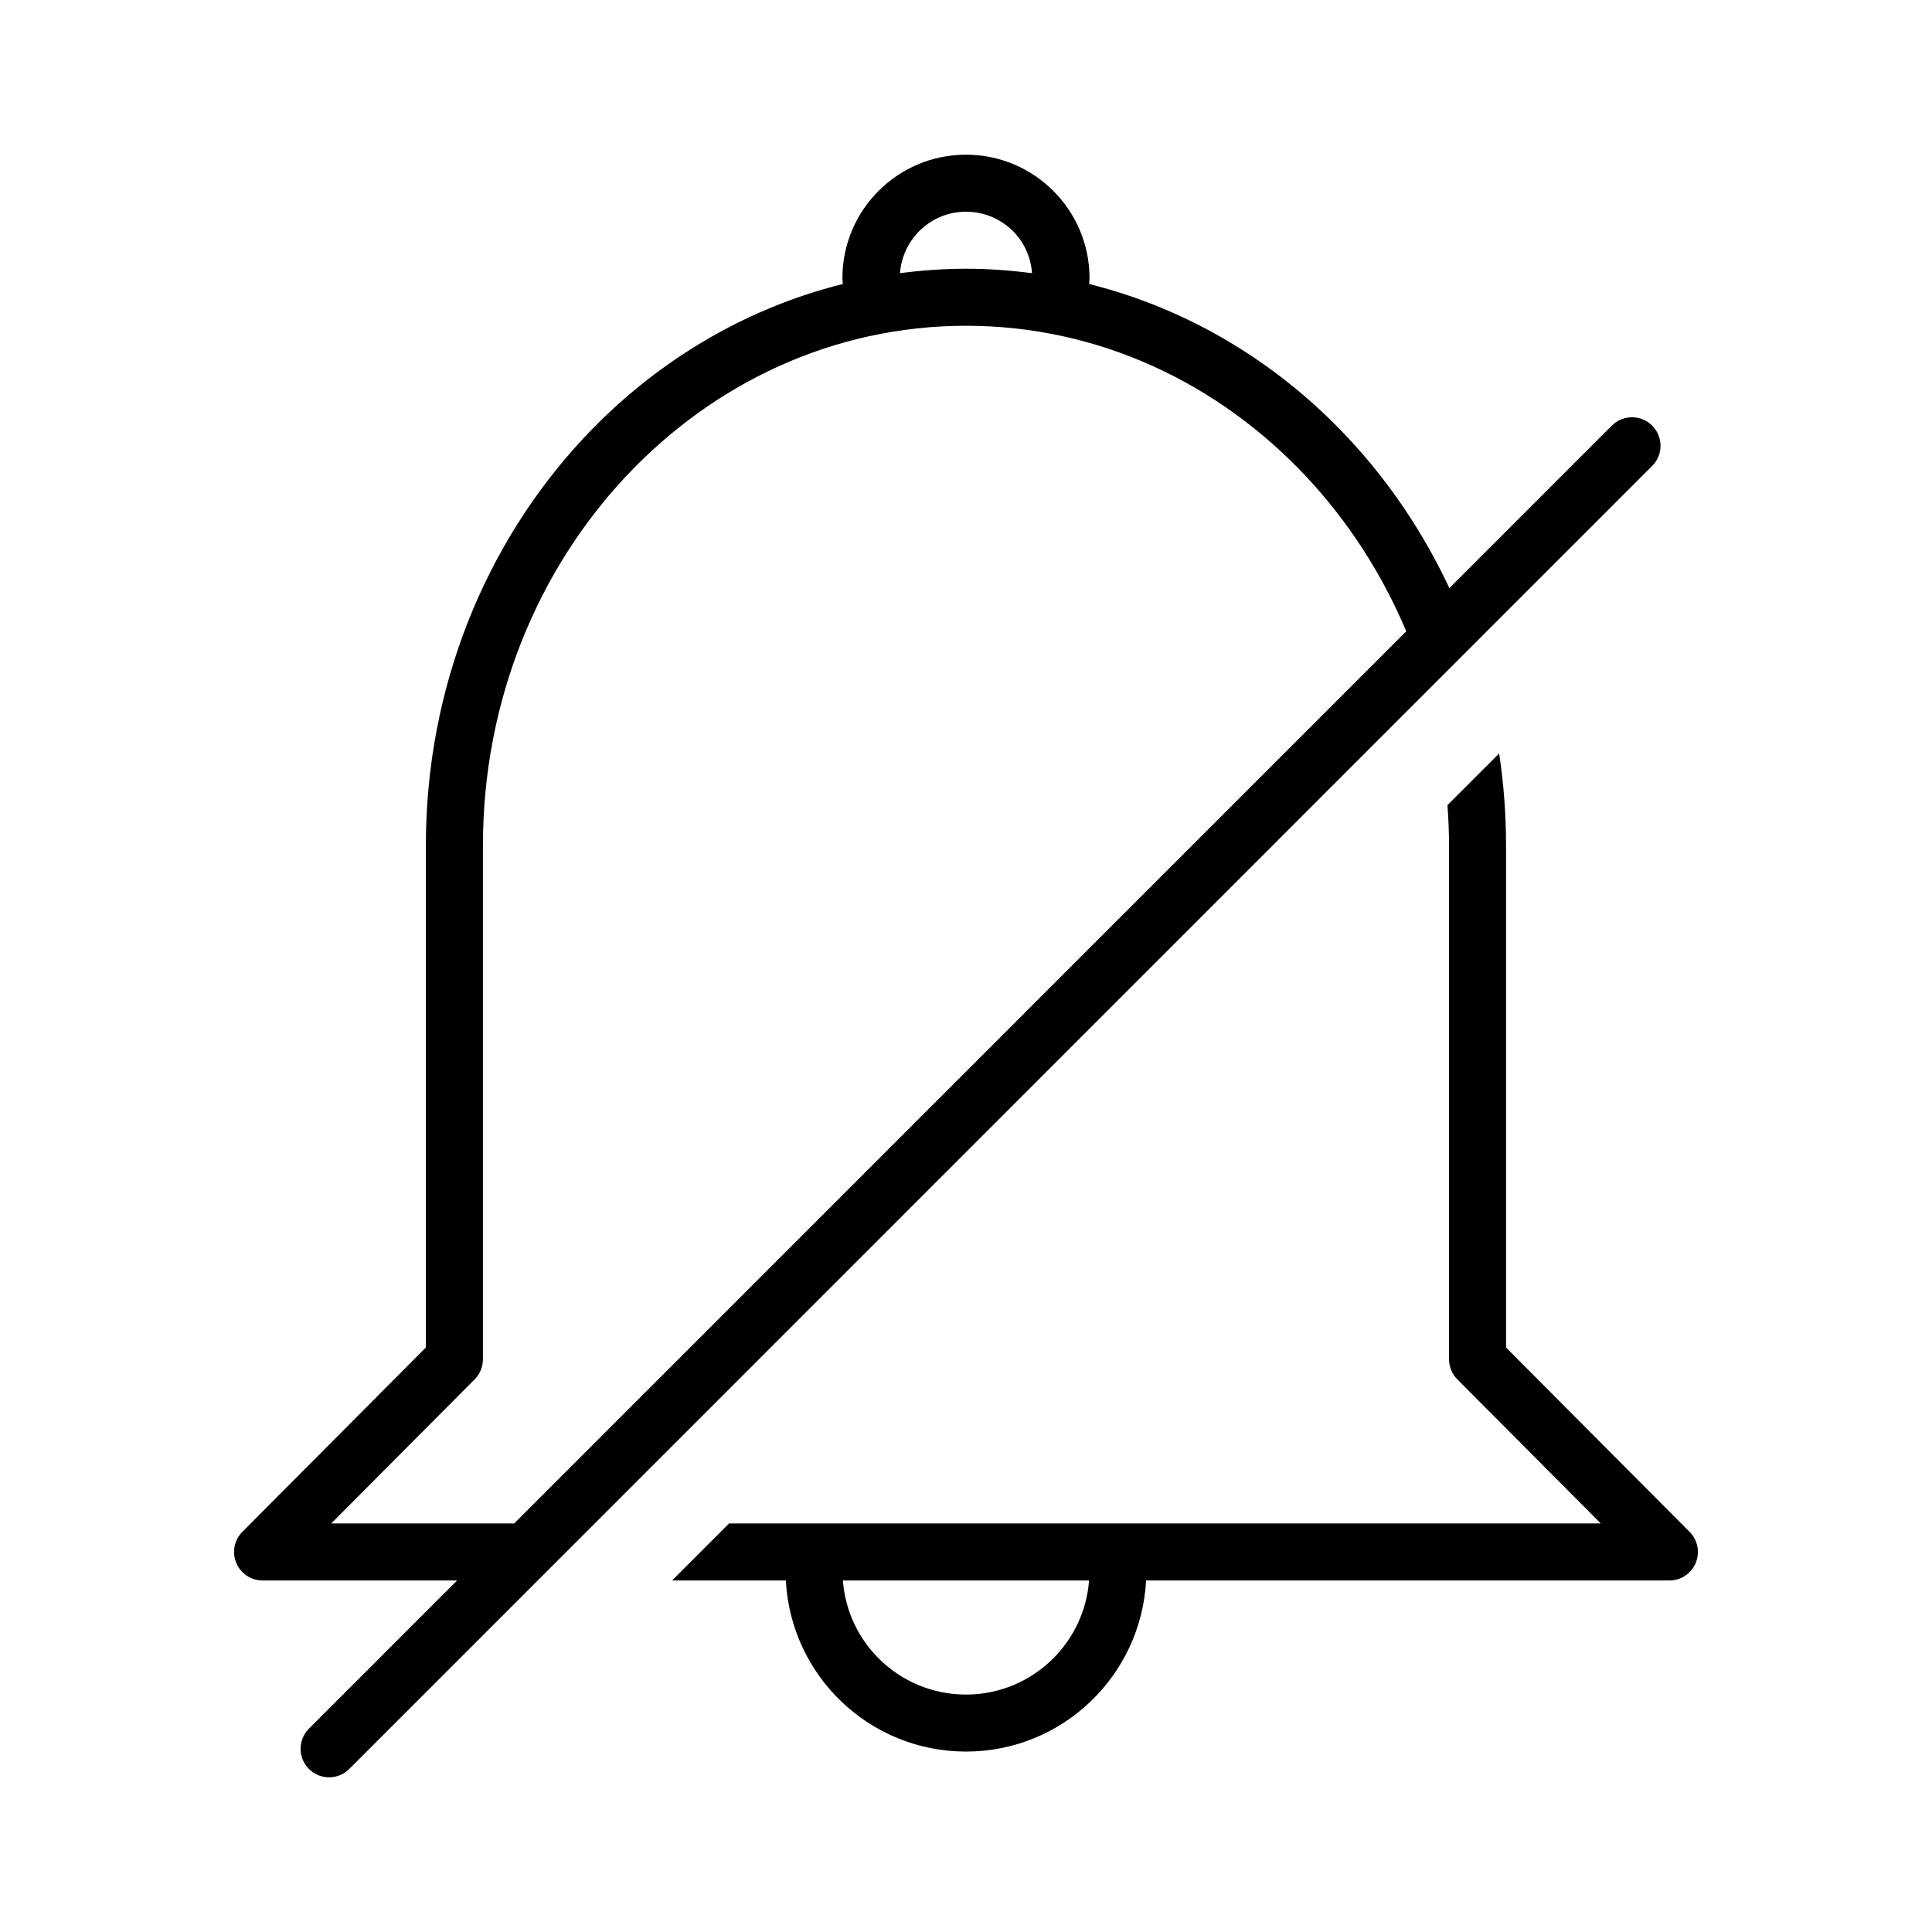 <?xml version="1.0" encoding="UTF-8"?>
<!-- Uploaded to: ICON Repo, www.svgrepo.com, Generator: ICON Repo Mixer Tools -->
<svg fill="#000000" width="800px" height="800px" version="1.1" viewBox="144 144 512 512" xmlns="http://www.w3.org/2000/svg">
 <g>
  <path d="m581.84 267.48c2.953-2.953 2.953-7.734 0-10.688-2.953-2.953-7.734-2.953-10.688 0l-43.055 43.062c-6.887-14.73-15.941-28.121-26.73-39.684-18.5-19.84-42.203-34.289-68.738-40.902 0.023-0.516 0.109-1.008 0.109-1.527-0.012-18.105-14.676-32.742-32.746-32.746-18.098 0-32.746 14.656-32.746 32.746 0 0.52 0.09 1.012 0.109 1.523-26.551 6.613-50.262 21.074-68.762 40.914-25.836 27.684-41.734 65.844-41.734 107.87v133.05l-48.633 48.855c-2.156 2.168-2.797 5.41-1.617 8.23 1.168 2.828 3.918 4.66 6.977 4.66h51.543l-39.258 39.262c-2.953 2.953-2.953 7.734 0 10.688s7.734 2.953 10.688 0zm-181.84-67.375c4.883 0 9.246 1.961 12.465 5.164 2.906 2.91 4.707 6.793 5.031 11.129-5.738-0.75-11.566-1.18-17.496-1.18s-11.758 0.43-17.496 1.176c0.707-9.105 8.203-16.27 17.496-16.289zm-119.75 347.63h-48.477l38.008-38.18c1.402-1.406 2.203-3.34 2.203-5.332v-136.18c0-38.188 14.445-72.668 37.676-97.562 23.25-24.887 55.121-40.145 90.348-40.148 35.195 0.004 67.07 15.254 90.328 40.152 10.914 11.695 19.879 25.504 26.336 40.812z"/>
  <path d="m591.76 549.96-48.637-48.848v-133.07c0-8.293-0.641-16.426-1.832-24.363l-13.699 13.699c0.25 3.523 0.418 7.074 0.418 10.664v136.18c0 1.988 0.797 3.918 2.207 5.332l38.008 38.18-231.01-0.004-15.113 15.113h30.156c1.32 25.234 22.129 45.332 47.734 45.344 25.559-0.012 46.402-20.094 47.734-45.344h138.68c3.055 0 5.805-1.832 6.977-4.66 1.176-2.816 0.535-6.066-1.621-8.227zm-168.62 33.516c-5.961 5.945-14.102 9.598-23.145 9.602-9.078-0.004-17.211-3.664-23.164-9.598-5.375-5.391-8.844-12.59-9.457-20.633h65.238c-0.613 8.031-4.094 15.234-9.473 20.629z"/>
 </g>
</svg>